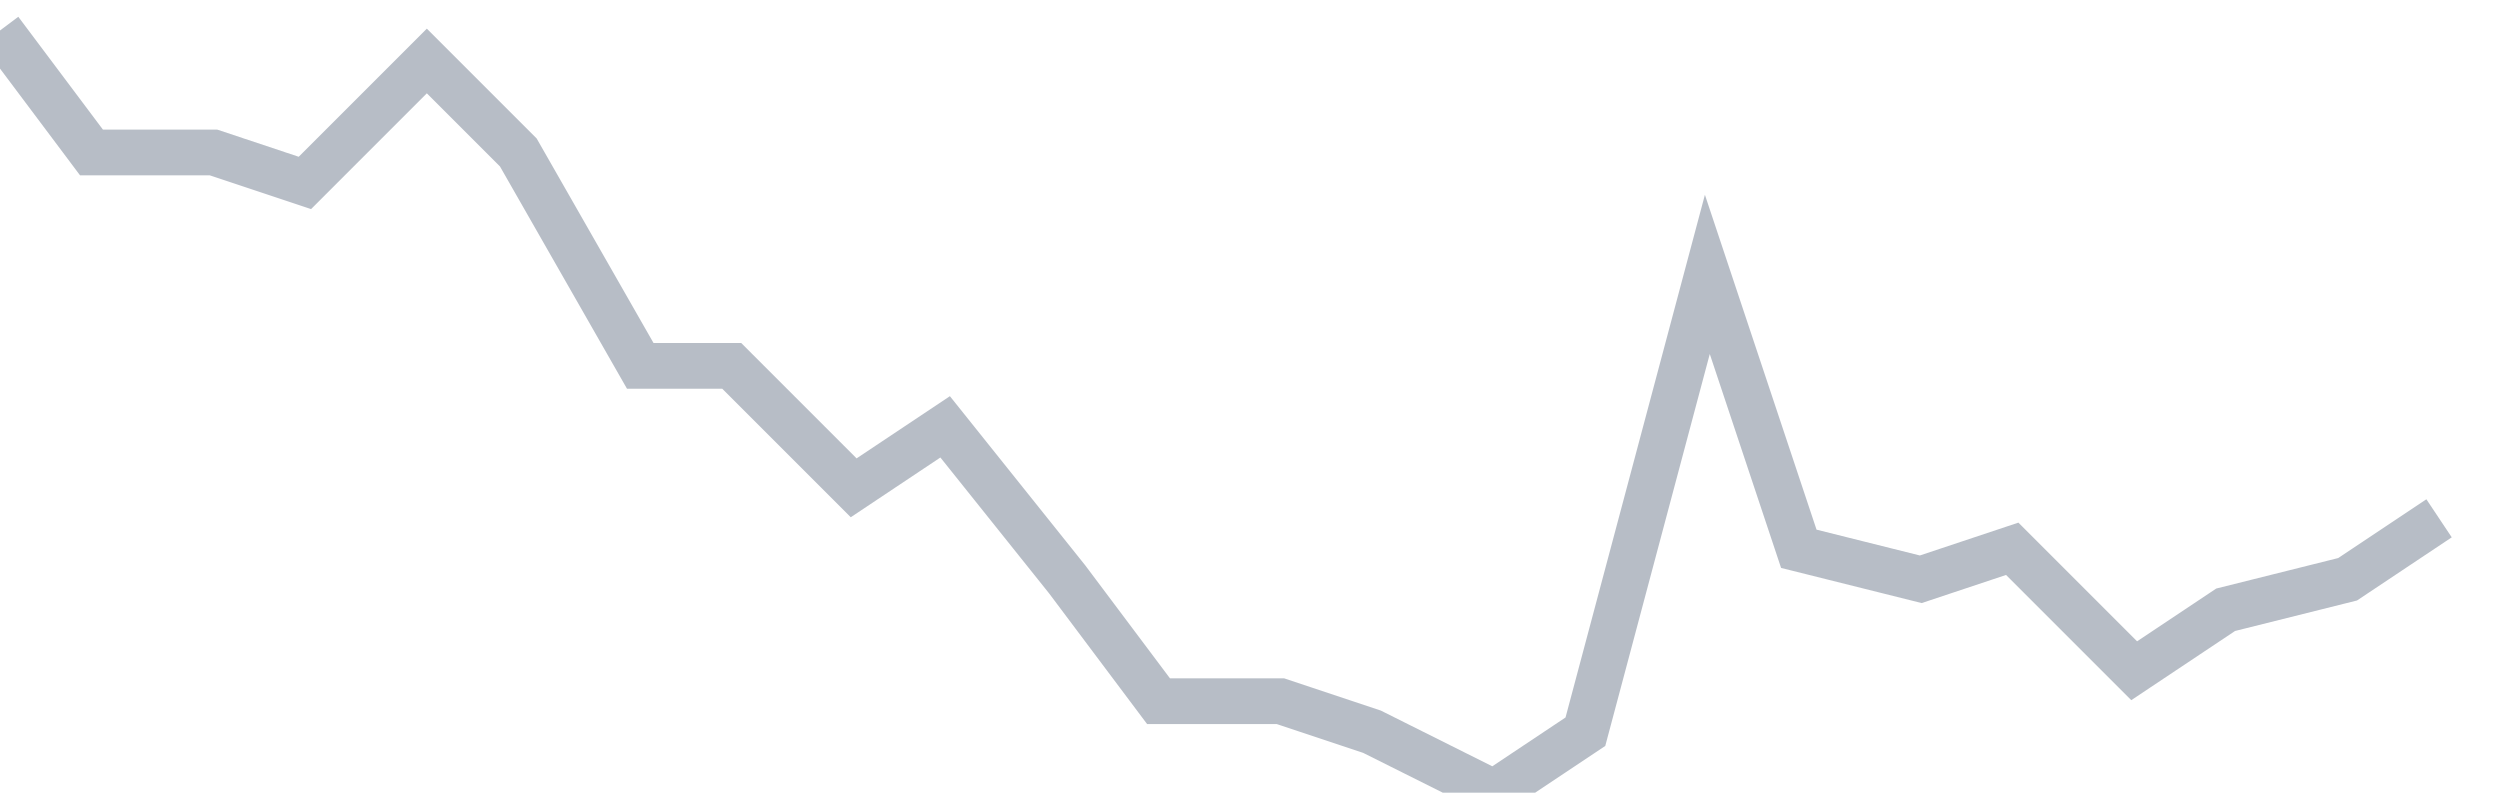 <svg width="82" height="26" fill="none" xmlns="http://www.w3.org/2000/svg"><path d="M0 1l3 4h4l3 1 4-4 3 3 4 7h3l4 4 3-2 4 5 3 4h4l3 1 4 2 3-2 4-15 3 9 4 1 3-1 4 4 3-2 4-1 3-2" stroke="#B7BDC6" stroke-width="1.5"/></svg>